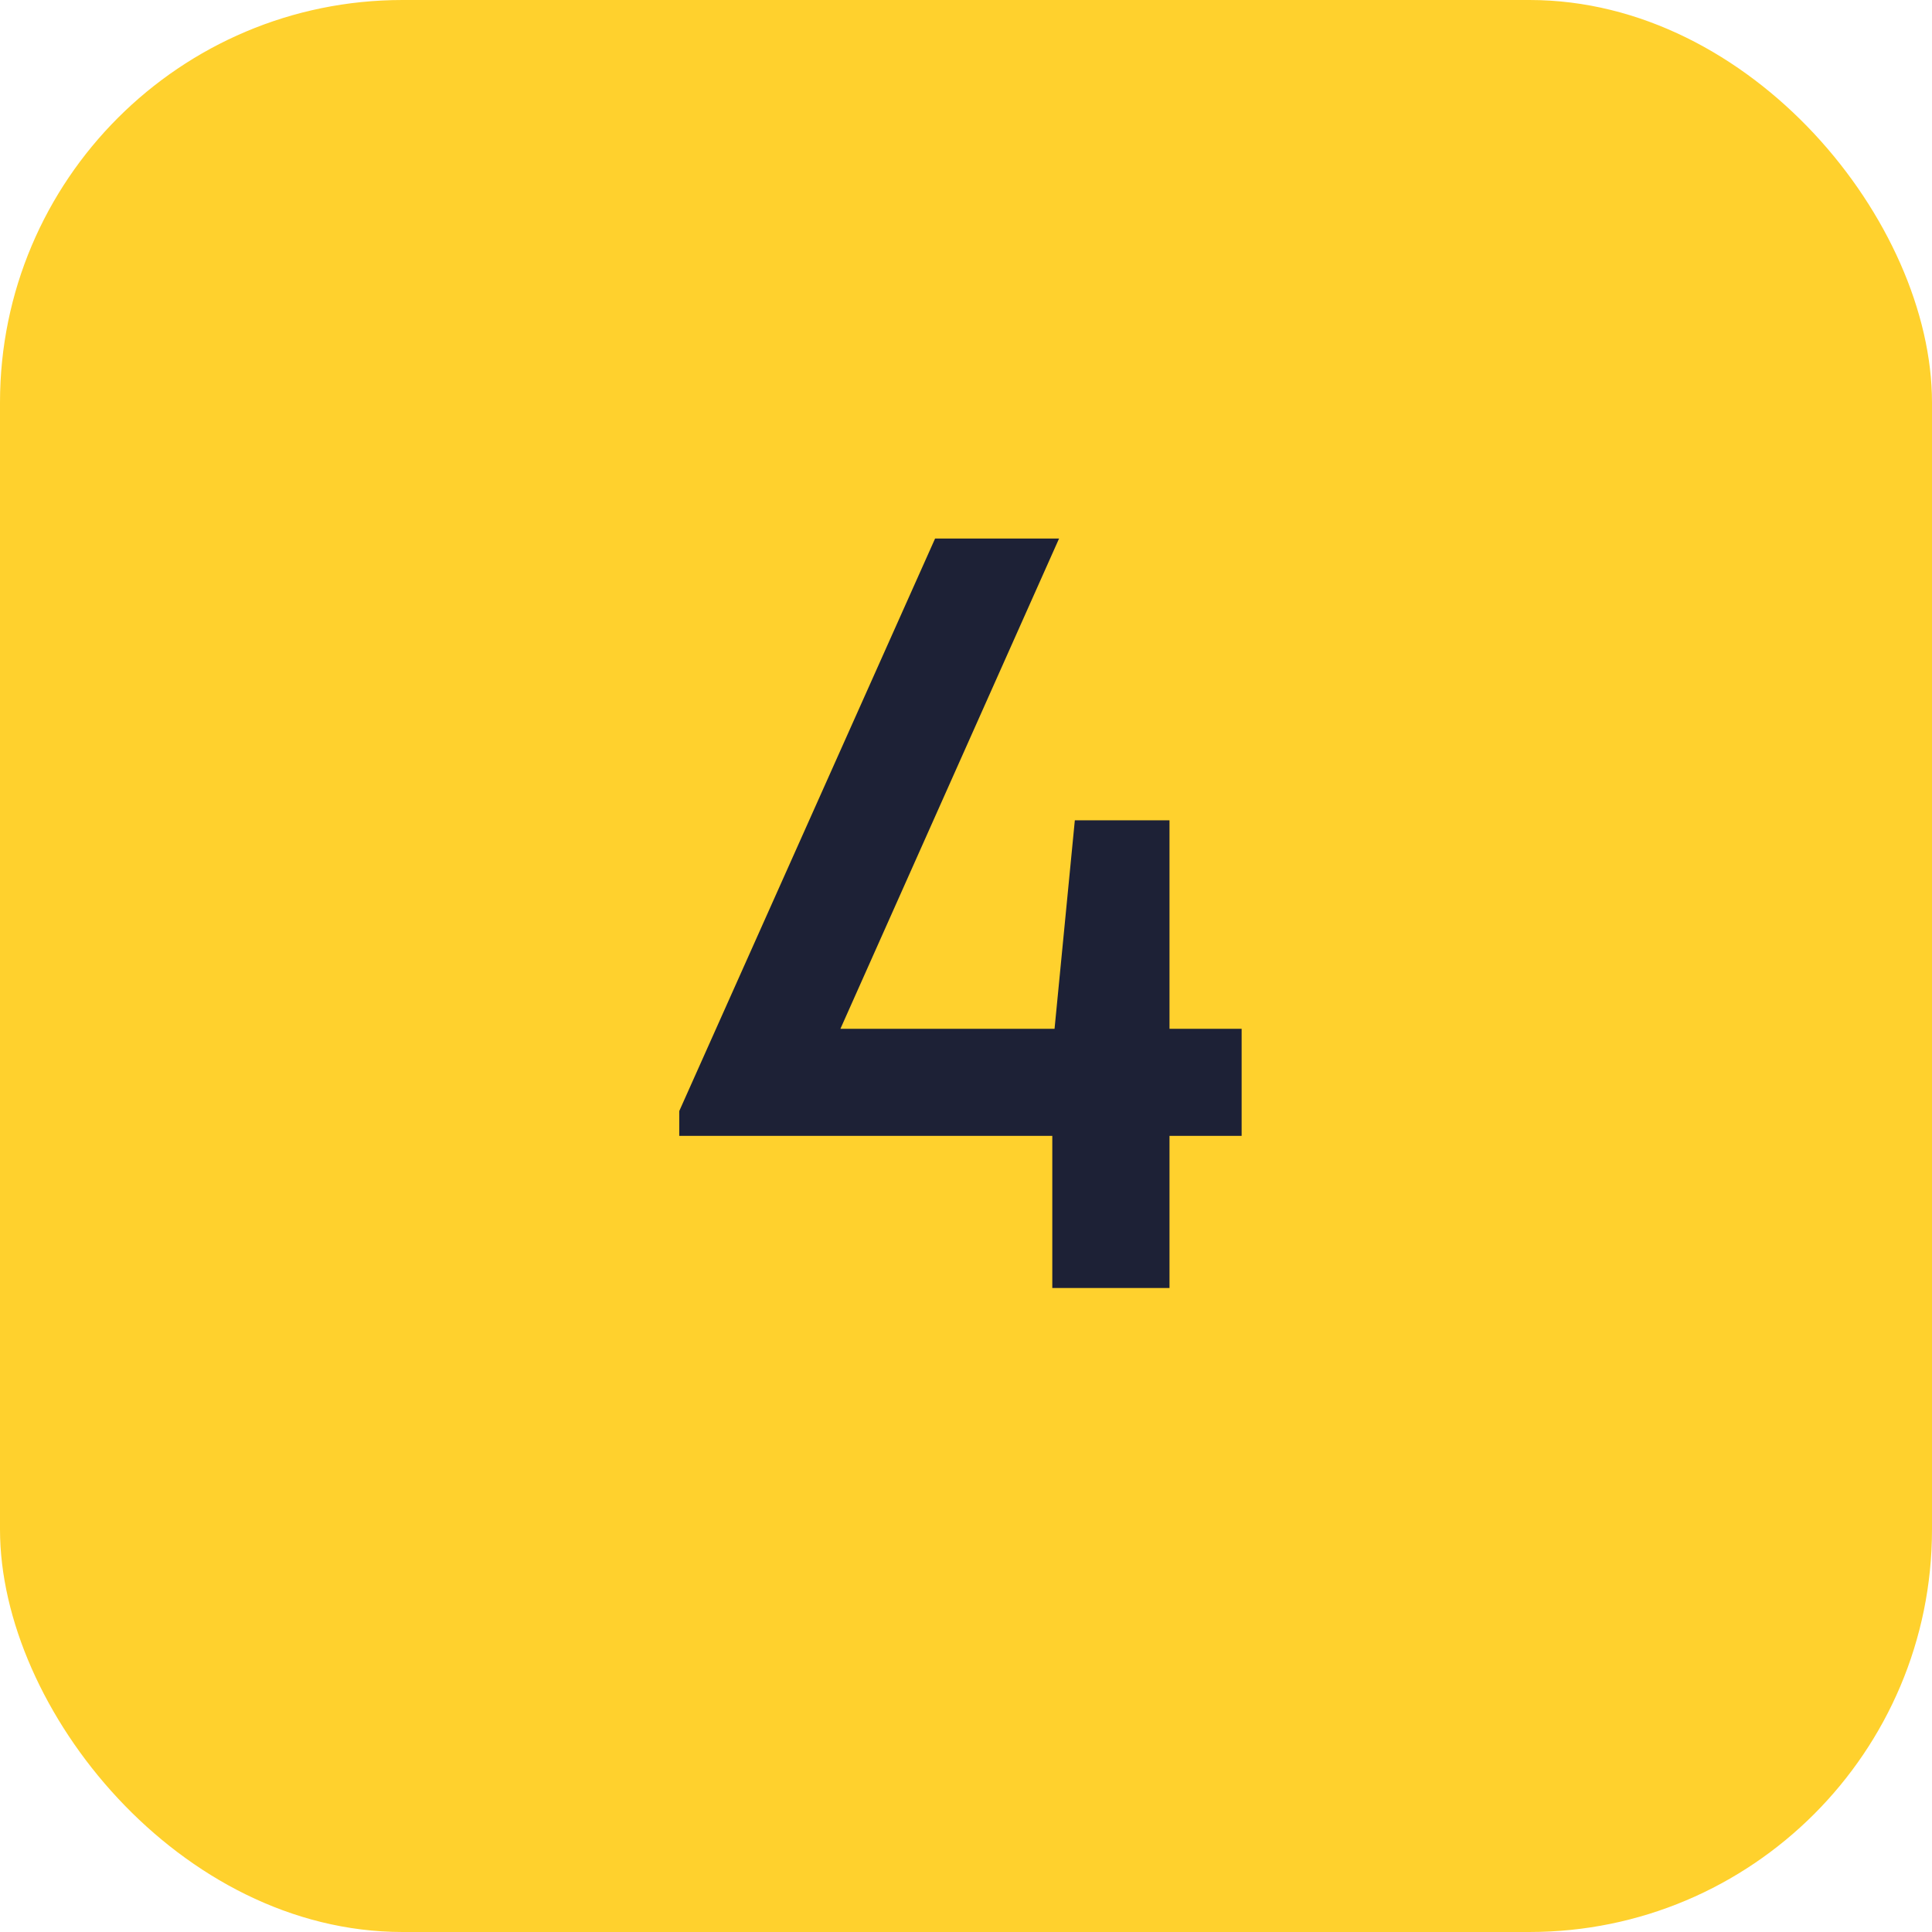 <?xml version="1.0" encoding="UTF-8"?> <svg xmlns="http://www.w3.org/2000/svg" width="24" height="24" viewBox="0 0 24 24" fill="none"><rect width="24" height="24" rx="5" fill="#FFD12D"></rect><path d="M15.424 12.78V14.11H14.528V16H13.072V14.11H8.438V13.802L11.616 6.69H13.156L10.44 12.78H13.1L13.352 10.19H14.528V12.78H15.424Z" fill="#1D2136"></path></svg> 